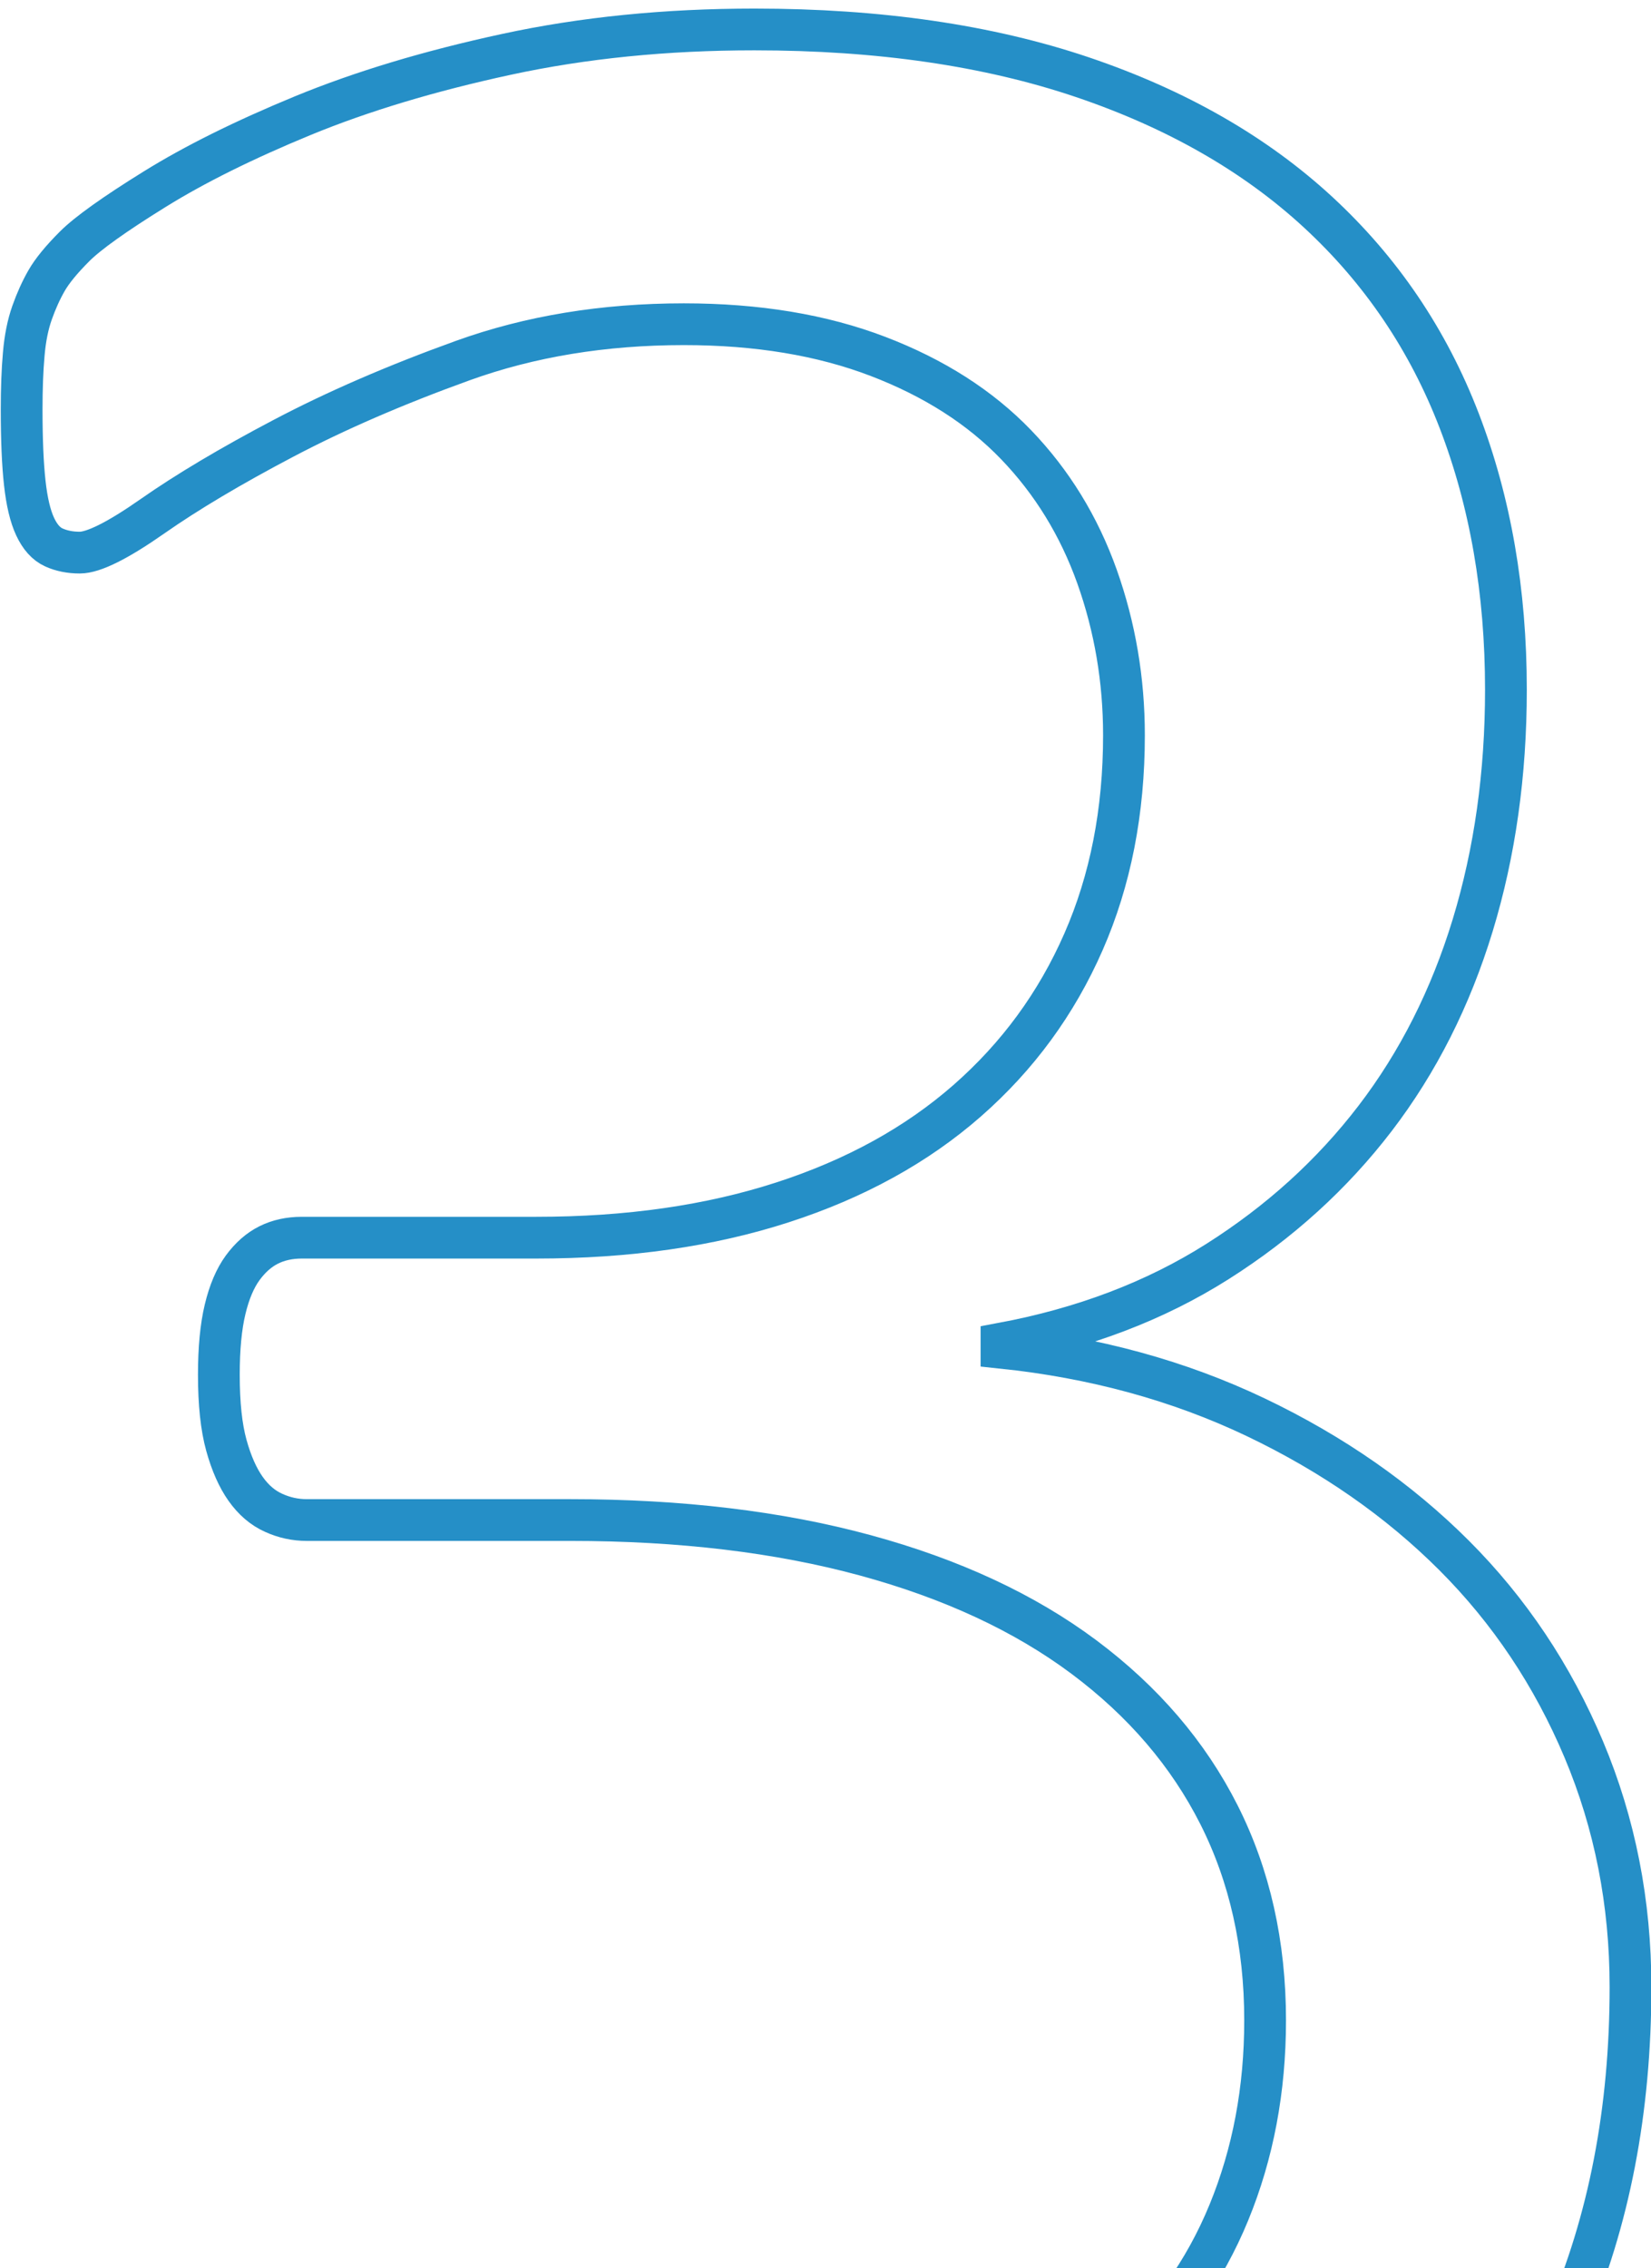 <?xml version="1.0" encoding="iso-8859-1"?>
<!-- Generator: Adobe Illustrator 22.1.0, SVG Export Plug-In . SVG Version: 6.00 Build 0)  -->
<svg version="1.1" id="&#x56FE;&#x5C42;_1" xmlns="http://www.w3.org/2000/svg" xmlns:xlink="http://www.w3.org/1999/xlink" x="0px"
	 y="0px" viewBox="0 0 79.083 108.633" style="enable-background:new 0 0 79.083 108.633;" xml:space="preserve">
<g>
	<defs>
		<rect id="SVGID_1_" x="-406.25" width="123.917" height="108.633"/>
	</defs>
	<clipPath id="SVGID_2_">
		<use xlink:href="#SVGID_1_"  style="overflow:visible;"/>
	</clipPath>
	<path style="clip-path:url(#SVGID_2_);fill:none;stroke:#258FC7;stroke-width:2;" d="M-306.854,125.204
		c0,1.26-0.1,2.321-0.298,3.182c-0.199,0.863-0.464,1.558-0.796,2.089c-0.332,0.53-0.713,0.911-1.143,1.143
		c-0.433,0.232-0.879,0.348-1.343,0.348h-67.219c-0.465,0-0.895-0.116-1.293-0.348c-0.397-0.232-0.78-0.613-1.143-1.143
		c-0.365-0.53-0.646-1.226-0.845-2.089c-0.199-0.861-0.298-1.921-0.298-3.182c0-1.193,0.1-2.22,0.298-3.083
		c0.199-0.861,0.447-1.574,0.746-2.137c0.298-0.563,0.662-0.995,1.093-1.293c0.431-0.298,0.911-0.448,1.442-0.448h26.848V20.399
		l-24.859,14.815c-1.26,0.664-2.272,1.061-3.033,1.193c-0.763,0.134-1.376-0.015-1.84-0.447c-0.464-0.43-0.78-1.143-0.945-2.138
		c-0.166-0.994-0.248-2.253-0.248-3.778c0-1.127,0.049-2.089,0.149-2.883c0.099-0.796,0.248-1.458,0.447-1.99
		c0.199-0.529,0.48-0.994,0.845-1.391c0.364-0.398,0.845-0.796,1.442-1.194l29.632-18.992c0.264-0.199,0.596-0.364,0.994-0.497
		c0.398-0.132,0.895-0.264,1.492-0.397c0.596-0.132,1.293-0.215,2.088-0.249c0.796-0.032,1.789-0.05,2.982-0.05
		c1.591,0,2.916,0.067,3.977,0.199c1.06,0.134,1.89,0.315,2.486,0.547c0.596,0.233,0.995,0.531,1.193,0.895
		c0.199,0.365,0.299,0.746,0.299,1.143v113.059h23.268c0.529,0,1.027,0.15,1.491,0.448c0.463,0.298,0.845,0.73,1.143,1.293
		c0.298,0.563,0.53,1.277,0.697,2.137C-306.938,122.985-306.854,124.011-306.854,125.204z"/>
</g>
<g>
	<defs>
		<rect id="SVGID_3_" x="-235.583" width="123.917" height="108.633"/>
	</defs>
	<clipPath id="SVGID_4_">
		<use xlink:href="#SVGID_3_"  style="overflow:visible;"/>
	</clipPath>
	<g style="clip-path:url(#SVGID_4_);">
		<path style="fill:none;stroke:#258FC7;stroke-width:2;" d="M-133.353,124.608c0,1.193-0.085,2.254-0.249,3.182
			c-0.166,0.929-0.398,1.708-0.697,2.336c-0.298,0.632-0.696,1.094-1.193,1.392c-0.497,0.298-1.044,0.448-1.641,0.448h-71.096
			c-0.93,0-1.741-0.116-2.437-0.348c-0.696-0.232-1.293-0.613-1.789-1.143c-0.497-0.53-0.862-1.293-1.094-2.287
			c-0.233-0.995-0.348-2.221-0.348-3.679c0-1.326,0.051-2.486,0.154-3.481c0.103-0.994,0.324-1.872,0.665-2.635
			c0.341-0.762,0.769-1.524,1.281-2.287c0.513-0.762,1.178-1.574,1.998-2.437l25.718-26.45c5.943-6.098,10.708-11.567,14.294-16.407
			c3.586-4.838,6.353-9.248,8.299-13.225c1.947-3.977,3.228-7.589,3.843-10.838c0.615-3.248,0.923-6.297,0.923-9.148
			s-0.48-5.552-1.437-8.104c-0.957-2.551-2.343-4.788-4.155-6.712c-1.813-1.921-4.087-3.446-6.823-4.574
			c-2.737-1.126-5.883-1.69-9.439-1.69c-4.173,0-7.918,0.565-11.235,1.69c-3.318,1.128-6.225,2.354-8.722,3.679
			c-2.497,1.326-4.583,2.552-6.258,3.679c-1.675,1.128-2.924,1.69-3.745,1.69c-0.479,0-0.907-0.132-1.283-0.398
			c-0.376-0.264-0.684-0.696-0.923-1.292c-0.239-0.596-0.427-1.392-0.564-2.387c-0.137-0.994-0.205-2.187-0.205-3.579
			c0-0.995,0.033-1.855,0.1-2.586c0.065-0.729,0.182-1.357,0.348-1.888c0.165-0.53,0.381-1.027,0.647-1.492
			c0.264-0.463,0.796-1.044,1.591-1.74c0.796-0.696,2.171-1.641,4.127-2.834c1.954-1.194,4.408-2.369,7.358-3.53
			c2.949-1.159,6.198-2.138,9.745-2.933c3.545-0.796,7.275-1.193,11.186-1.193c6.23,0,11.683,0.879,16.357,2.635
			c4.674,1.758,8.551,4.161,11.634,7.209c3.083,3.05,5.385,6.597,6.911,10.64c1.524,4.045,2.287,8.352,2.287,12.927
			c0,4.111-0.365,8.203-1.094,12.28c-0.73,4.078-2.272,8.486-4.623,13.225c-2.354,4.74-5.753,10.011-10.193,15.81
			c-4.442,5.802-10.341,12.479-17.699,20.036l-20.384,21.28h55.983c0.529,0,1.044,0.149,1.541,0.447
			c0.497,0.298,0.928,0.746,1.293,1.343c0.363,0.596,0.629,1.343,0.796,2.237C-133.438,122.37-133.353,123.415-133.353,124.608z"/>
	</g>
</g>
<g>
	<defs>
		<rect id="SVGID_5_" x="-24.179" width="123.917" height="108.633"/>
	</defs>
	<clipPath id="SVGID_6_">
		<use xlink:href="#SVGID_5_"  style="overflow:visible;"/>
	</clipPath>
	<g style="clip-path:url(#SVGID_6_);">
		<path style="fill:none;stroke:#258FC7;stroke-width:2;" d="M78.101,95.175c0,5.9-1.028,11.22-3.083,15.959
			c-2.056,4.74-5.005,8.8-8.849,12.181c-3.845,3.381-8.585,5.984-14.22,7.806c-5.635,1.822-11.999,2.735-19.091,2.735
			c-4.31,0-8.337-0.349-12.082-1.044c-3.746-0.695-7.076-1.524-9.993-2.486c-2.919-0.96-5.338-1.954-7.259-2.982
			c-1.924-1.028-3.133-1.773-3.63-2.237c-0.497-0.463-0.879-0.928-1.143-1.392c-0.265-0.463-0.497-1.027-0.697-1.69
			c-0.198-0.662-0.348-1.475-0.447-2.437c-0.1-0.96-0.15-2.137-0.15-3.529c0-2.387,0.238-4.043,0.714-4.972
			c0.474-0.928,1.155-1.392,2.041-1.392c0.612,0,1.818,0.532,3.62,1.591c1.802,1.061,4.114,2.204,6.937,3.43
			c2.821,1.227,6.119,2.371,9.894,3.43c3.775,1.061,7.974,1.591,12.599,1.591c4.487,0,8.432-0.562,11.831-1.69
			c3.4-1.127,6.257-2.718,8.569-4.773c2.312-2.055,4.048-4.49,5.203-7.309c1.156-2.817,1.734-5.882,1.734-9.198
			c0-3.645-0.737-6.926-2.208-9.844c-1.472-2.916-3.63-5.434-6.469-7.556c-2.842-2.122-6.333-3.745-10.475-4.873
			c-4.142-1.126-8.849-1.69-14.121-1.69H14.694c-0.548,0-1.08-0.114-1.591-0.348c-0.514-0.231-0.96-0.612-1.336-1.143
			c-0.376-0.529-0.685-1.226-0.924-2.088c-0.239-0.862-0.36-1.989-0.36-3.381c0-1.259,0.1-2.303,0.299-3.132
			c0.198-0.829,0.48-1.492,0.844-1.99c0.364-0.496,0.779-0.861,1.244-1.093c0.463-0.232,0.994-0.349,1.59-0.349h11.237
			c4.376,0,8.304-0.562,11.783-1.69c3.48-1.126,6.429-2.749,8.851-4.872c2.419-2.121,4.276-4.656,5.568-7.607
			c1.293-2.948,1.939-6.248,1.939-9.894c0-2.65-0.431-5.186-1.292-7.607c-0.863-2.419-2.156-4.524-3.878-6.314
			c-1.725-1.791-3.928-3.198-6.613-4.226c-2.684-1.027-5.783-1.541-9.296-1.541c-3.845,0-7.376,0.581-10.591,1.741
			c-3.216,1.16-6.083,2.402-8.601,3.729c-2.52,1.326-4.609,2.57-6.265,3.729c-1.657,1.16-2.819,1.74-3.48,1.74
			c-0.464,0-0.879-0.083-1.244-0.249c-0.365-0.165-0.662-0.497-0.894-0.994c-0.233-0.497-0.398-1.194-0.497-2.089
			c-0.1-0.895-0.15-2.071-0.15-3.529c0-0.995,0.032-1.872,0.1-2.636c0.064-0.762,0.198-1.424,0.397-1.988
			c0.199-0.563,0.43-1.077,0.696-1.541c0.265-0.463,0.712-1.01,1.343-1.641c0.629-0.629,1.905-1.541,3.829-2.734
			c1.921-1.194,4.291-2.369,7.108-3.53c2.817-1.159,6.066-2.138,9.746-2.933c3.678-0.796,7.639-1.193,11.883-1.193
			c5.966,0,11.201,0.763,15.71,2.287c4.508,1.525,8.269,3.679,11.286,6.463c3.015,2.784,5.271,6.115,6.762,9.993
			c1.491,3.877,2.237,8.17,2.237,12.876c0,4.045-0.532,7.806-1.591,11.286c-1.061,3.481-2.619,6.564-4.673,9.248
			c-2.056,2.685-4.574,4.972-7.557,6.861c-2.984,1.89-6.43,3.199-10.342,3.928v0.199c4.441,0.464,8.502,1.576,12.182,3.331
			c3.679,1.758,6.843,3.962,9.495,6.612c2.651,2.652,4.724,5.753,6.215,9.297C77.354,87.336,78.101,91.132,78.101,95.175z"/>
	</g>
</g>
<g>
	<defs>
		<rect id="SVGID_7_" x="166.337" width="123.917" height="108.633"/>
	</defs>
	<clipPath id="SVGID_8_">
		<use xlink:href="#SVGID_7_"  style="overflow:visible;"/>
	</clipPath>
	<g style="clip-path:url(#SVGID_8_);">
		<path style="fill:none;stroke:#258FC7;stroke-width:2;" d="M274.583,95.373c0,2.188-0.332,3.913-0.994,5.171
			c-0.664,1.26-1.591,1.888-2.784,1.888h-14.518v27.047c0,0.532-0.137,0.98-0.41,1.343c-0.273,0.365-0.75,0.68-1.433,0.944
			s-1.571,0.463-2.663,0.596c-1.093,0.132-2.492,0.199-4.199,0.199c-1.639,0-3.005-0.067-4.096-0.199
			c-1.093-0.133-1.963-0.332-2.612-0.596s-1.092-0.579-1.331-0.944c-0.239-0.363-0.357-0.811-0.357-1.343v-27.047h-52.641
			c-0.79,0-1.448-0.099-1.973-0.298c-0.525-0.198-1.002-0.562-1.429-1.094c-0.427-0.529-0.723-1.292-0.888-2.287
			c-0.164-0.994-0.245-2.287-0.245-3.877c0-1.259,0.032-2.387,0.098-3.381c0.066-0.995,0.198-1.905,0.394-2.735
			c0.197-0.829,0.46-1.623,0.787-2.387c0.328-0.76,0.721-1.574,1.181-2.435l45.866-78.157c0.337-0.53,0.828-0.995,1.47-1.392
			c0.641-0.398,1.47-0.729,2.485-0.994c1.013-0.265,2.263-0.448,3.75-0.547c1.488-0.1,3.244-0.149,5.272-0.149
			c2.23,0,4.173,0.084,5.829,0.248c1.656,0.166,2.992,0.383,4.004,0.647c1.013,0.266,1.792,0.614,2.332,1.044
			c0.541,0.432,0.811,0.945,0.811,1.541v82.134h14.518c1.126,0,2.038,0.581,2.734,1.74
			C274.236,91.214,274.583,92.987,274.583,95.373z M239.185,17.714h-0.197l-41.368,70.6h41.565V17.714z"/>
	</g>
</g>
</svg>
